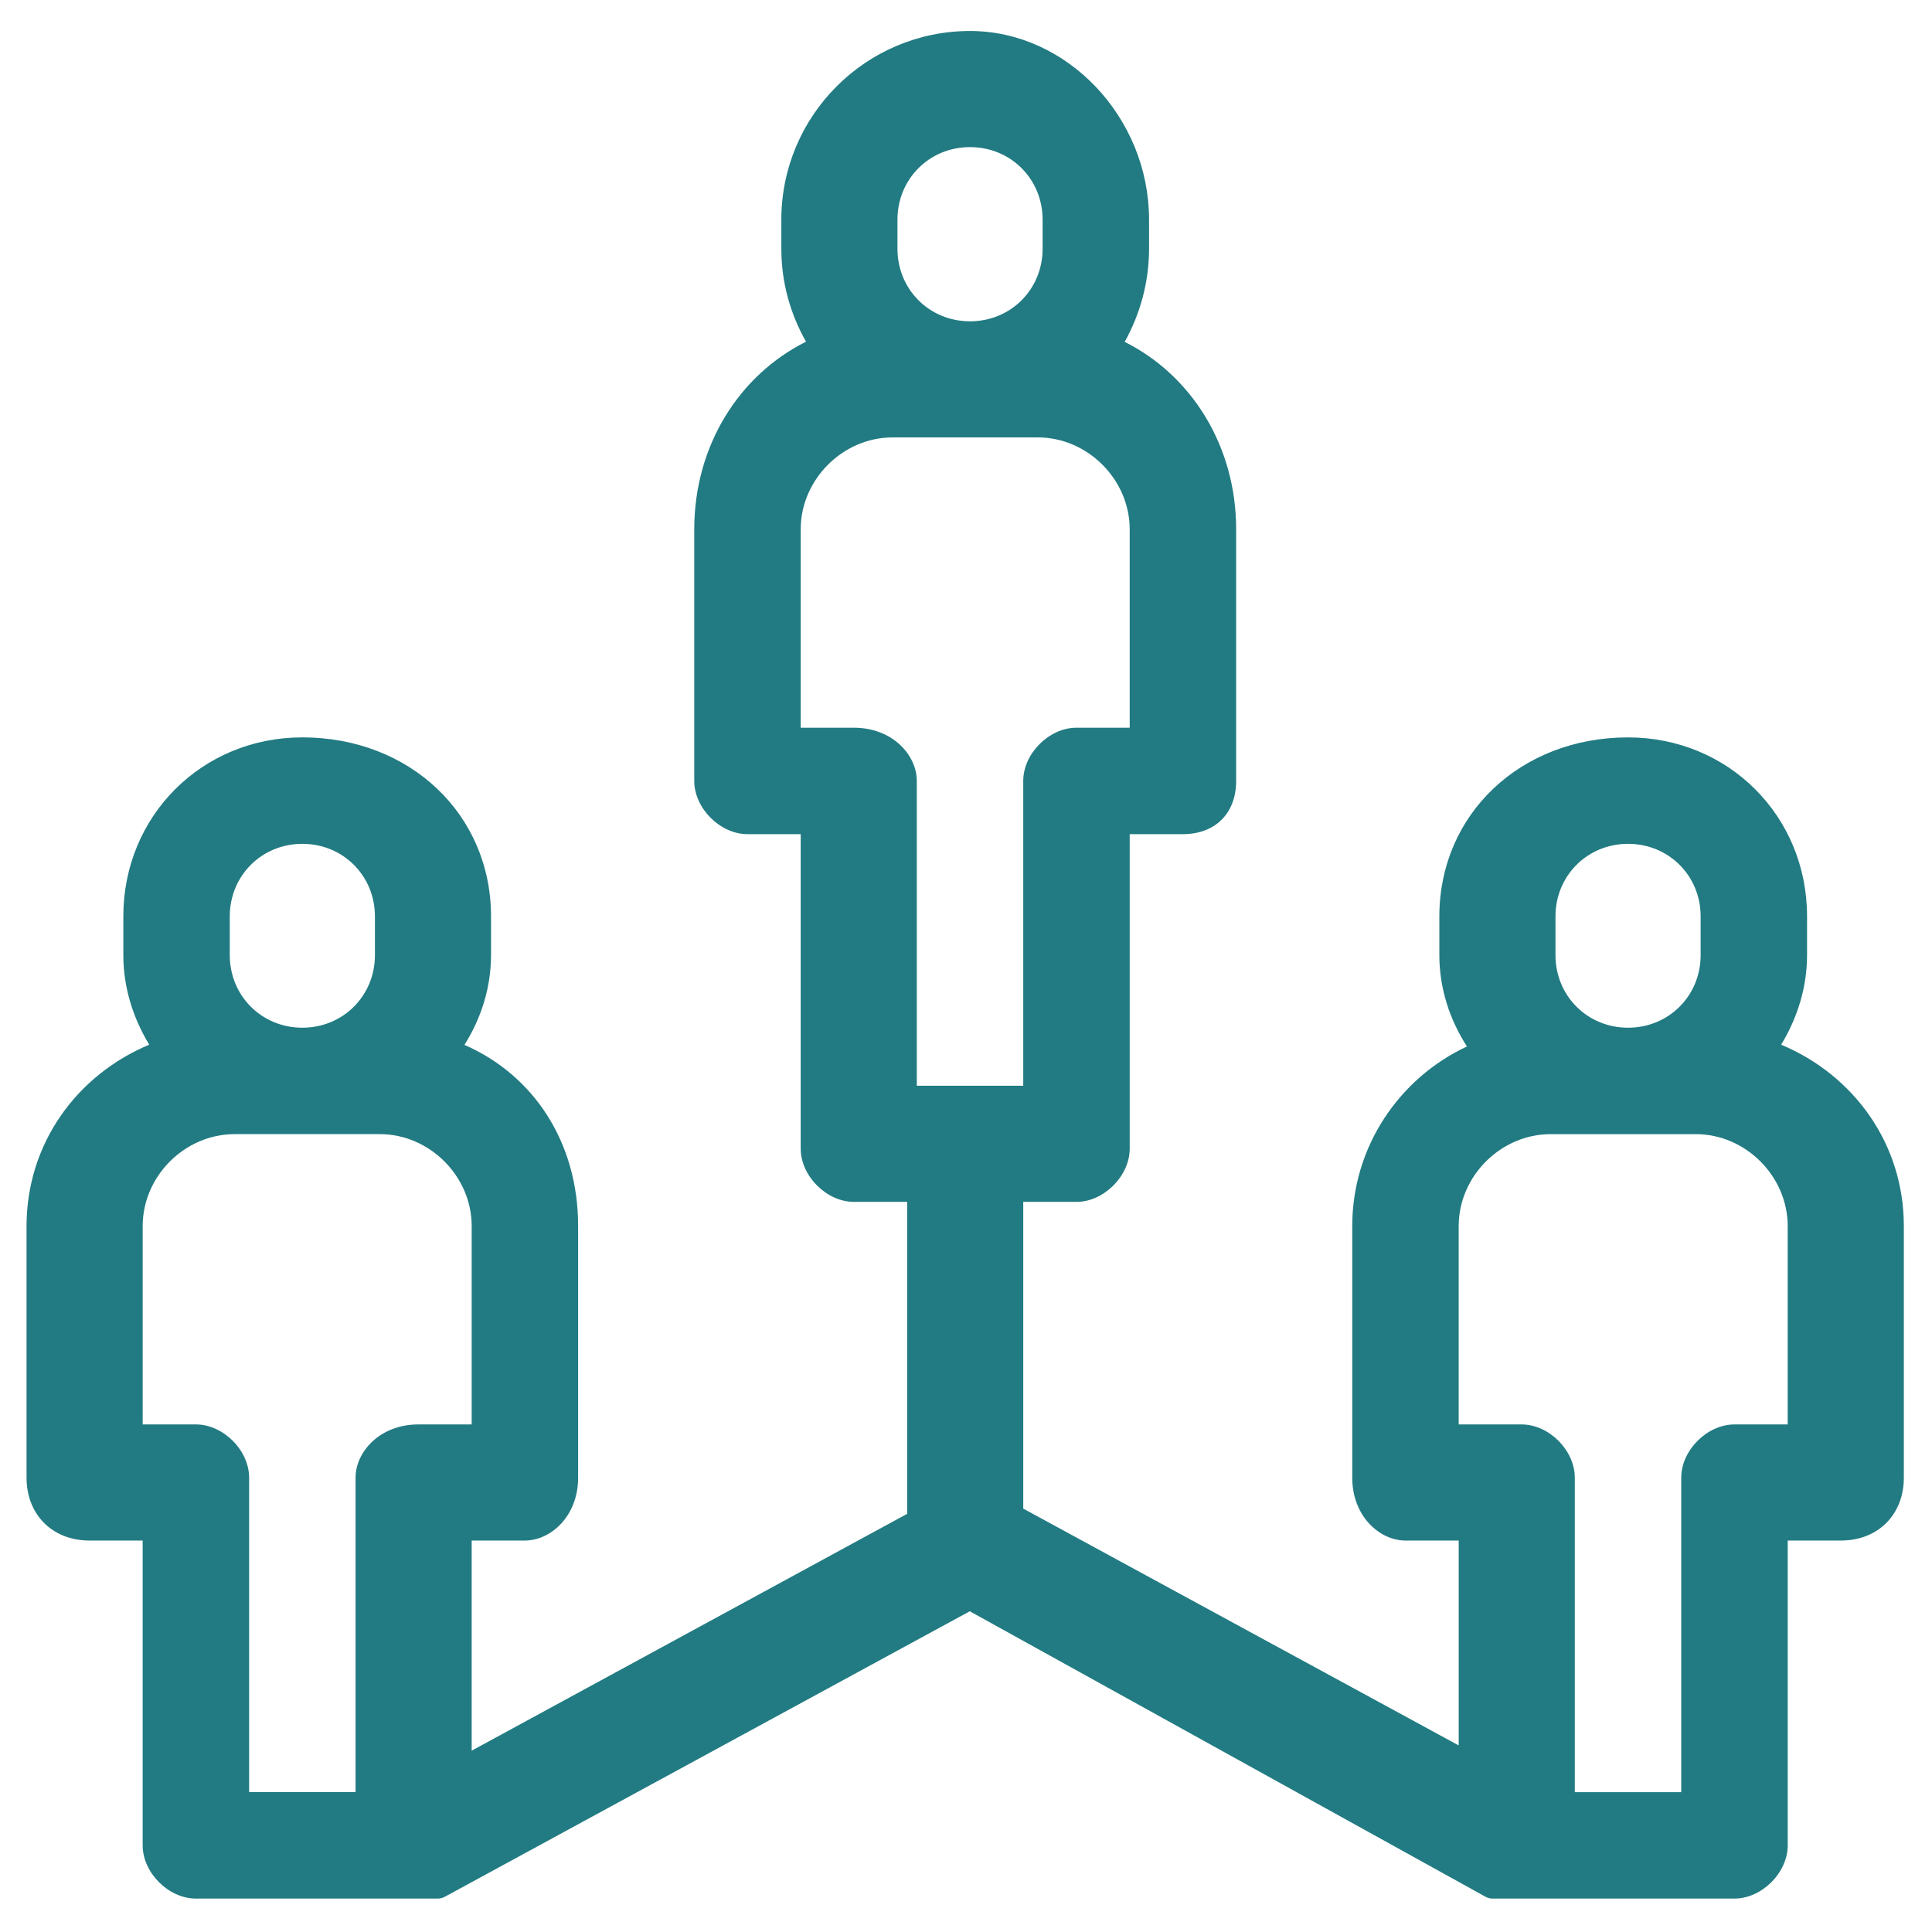 <?xml version="1.0" encoding="utf-8"?>
<!-- Generator: Adobe Illustrator 16.0.0, SVG Export Plug-In . SVG Version: 6.00 Build 0)  -->
<!DOCTYPE svg PUBLIC "-//W3C//DTD SVG 1.1//EN" "http://www.w3.org/Graphics/SVG/1.1/DTD/svg11.dtd">
<svg version="1.1" id="圖層_1" xmlns="http://www.w3.org/2000/svg" xmlns:xlink="http://www.w3.org/1999/xlink" x="0px" y="0px"
	 width="300px" height="300px" viewBox="0 0 300 300" enable-background="new 0 0 300 300" xml:space="preserve">
<path fill="#227B82" d="M276.578,162.22c2.521-4.151,4.021-8.92,4.021-13.91v-6.01c0-15.587-12.209-27.798-27.798-27.798
	c-16.704,0-29.3,11.949-29.3,27.798v6.01c0,5.145,1.592,9.999,4.285,14.185c-10.502,4.913-17.809,15.551-17.809,27.889v39.067
	c0,6.031,4.289,9.767,8.265,9.767h8.264v31.81l-67.616-36.771v-47.629h8.266c4.246,0,8.264-4.017,8.264-8.265v-48.834h8.266
	c5.02,0,8.264-3.244,8.264-8.264V82.196c0-13-6.985-23.945-17.307-29.109c2.387-4.3,3.783-9.243,3.783-14.467v-4.508
	c0-15.883-12.73-29.3-27.798-29.3c-16.157,0-29.302,13.144-29.302,29.3v4.508c0,5.25,1.409,10.172,3.836,14.439
	c-10.349,5.151-17.358,16.115-17.358,29.136v39.067c0,4.248,4.016,8.264,8.263,8.264h8.265v48.833c0,4.248,4.016,8.266,8.264,8.266
	h8.264v48.443l-67.617,36.775v-32.629h8.264c3.975,0,8.264-3.734,8.264-9.767v-39.067c0-13.054-6.947-23.463-17.651-28.129
	c2.597-4.13,4.127-8.898,4.127-13.944v-6.01c0-15.849-12.595-27.798-29.3-27.798c-15.588,0-27.798,12.21-27.798,27.798v6.01
	c0,4.99,1.5,9.758,4.023,13.91c-11.317,4.74-19.049,15.425-19.049,28.163v39.067c0,5.751,4.015,9.767,9.767,9.767h8.264v47.332
	c0,4.247,4.016,8.264,8.264,8.264h34.56h3.004c0.376,0,0.747-0.093,1.077-0.273l81.528-44.34l80.086,44.332
	c0.335,0.186,0.711,0.281,1.093,0.281h4.508h33.058c4.248,0,8.265-4.017,8.265-8.264v-47.332h8.264c5.752,0,9.768-4.016,9.768-9.767
	v-39.067C295.627,177.645,287.896,166.96,276.578,162.22z M35.679,142.3c0-6.32,4.95-11.27,11.27-11.27
	c6.32,0,11.27,4.95,11.27,11.27v6.01c0,6.32-4.95,11.271-11.27,11.271c-6.32,0-11.27-4.95-11.27-11.271V142.3z M58.969,176.107
	c7.737,0,14.274,6.537,14.274,14.274v30.804h-8.264c-6.033,0-9.767,4.287-9.767,8.265v48.833H38.684V229.45
	c0-4.249-4.016-8.265-8.264-8.265h-8.264v-30.804c0-7.737,6.537-14.274,14.274-14.274H58.969z M252.803,131.03
	c6.321,0,11.271,4.95,11.271,11.27v6.01c0,6.32-4.949,11.271-11.271,11.271c-6.32,0-11.269-4.95-11.269-11.271v-6.01
	C241.534,135.98,246.482,131.03,252.803,131.03z M236.275,221.186h-9.769v-30.803c0-7.738,6.538-14.273,14.274-14.273h22.539
	c7.738,0,14.273,6.535,14.273,14.273v30.803h-8.264c-4.248,0-8.266,4.017-8.266,8.266v48.833h-16.527V229.45
	C244.539,225.201,240.523,221.186,236.275,221.186z M150.627,22.844c6.32,0,11.268,4.95,11.268,11.269v4.508
	c0,6.321-4.947,11.27-11.268,11.27c-6.321,0-11.27-4.949-11.27-11.27v-4.508C139.357,27.793,144.307,22.844,150.627,22.844z
	 M132.596,112.999h-8.264V82.196c0-7.737,6.537-14.275,14.274-14.275h22.539c7.738,0,14.274,6.538,14.274,14.275v30.803h-8.265
	c-4.247,0-8.266,4.017-8.266,8.264v47.332h-16.527v-47.332C142.363,117.288,138.629,112.999,132.596,112.999z"/>
</svg>
